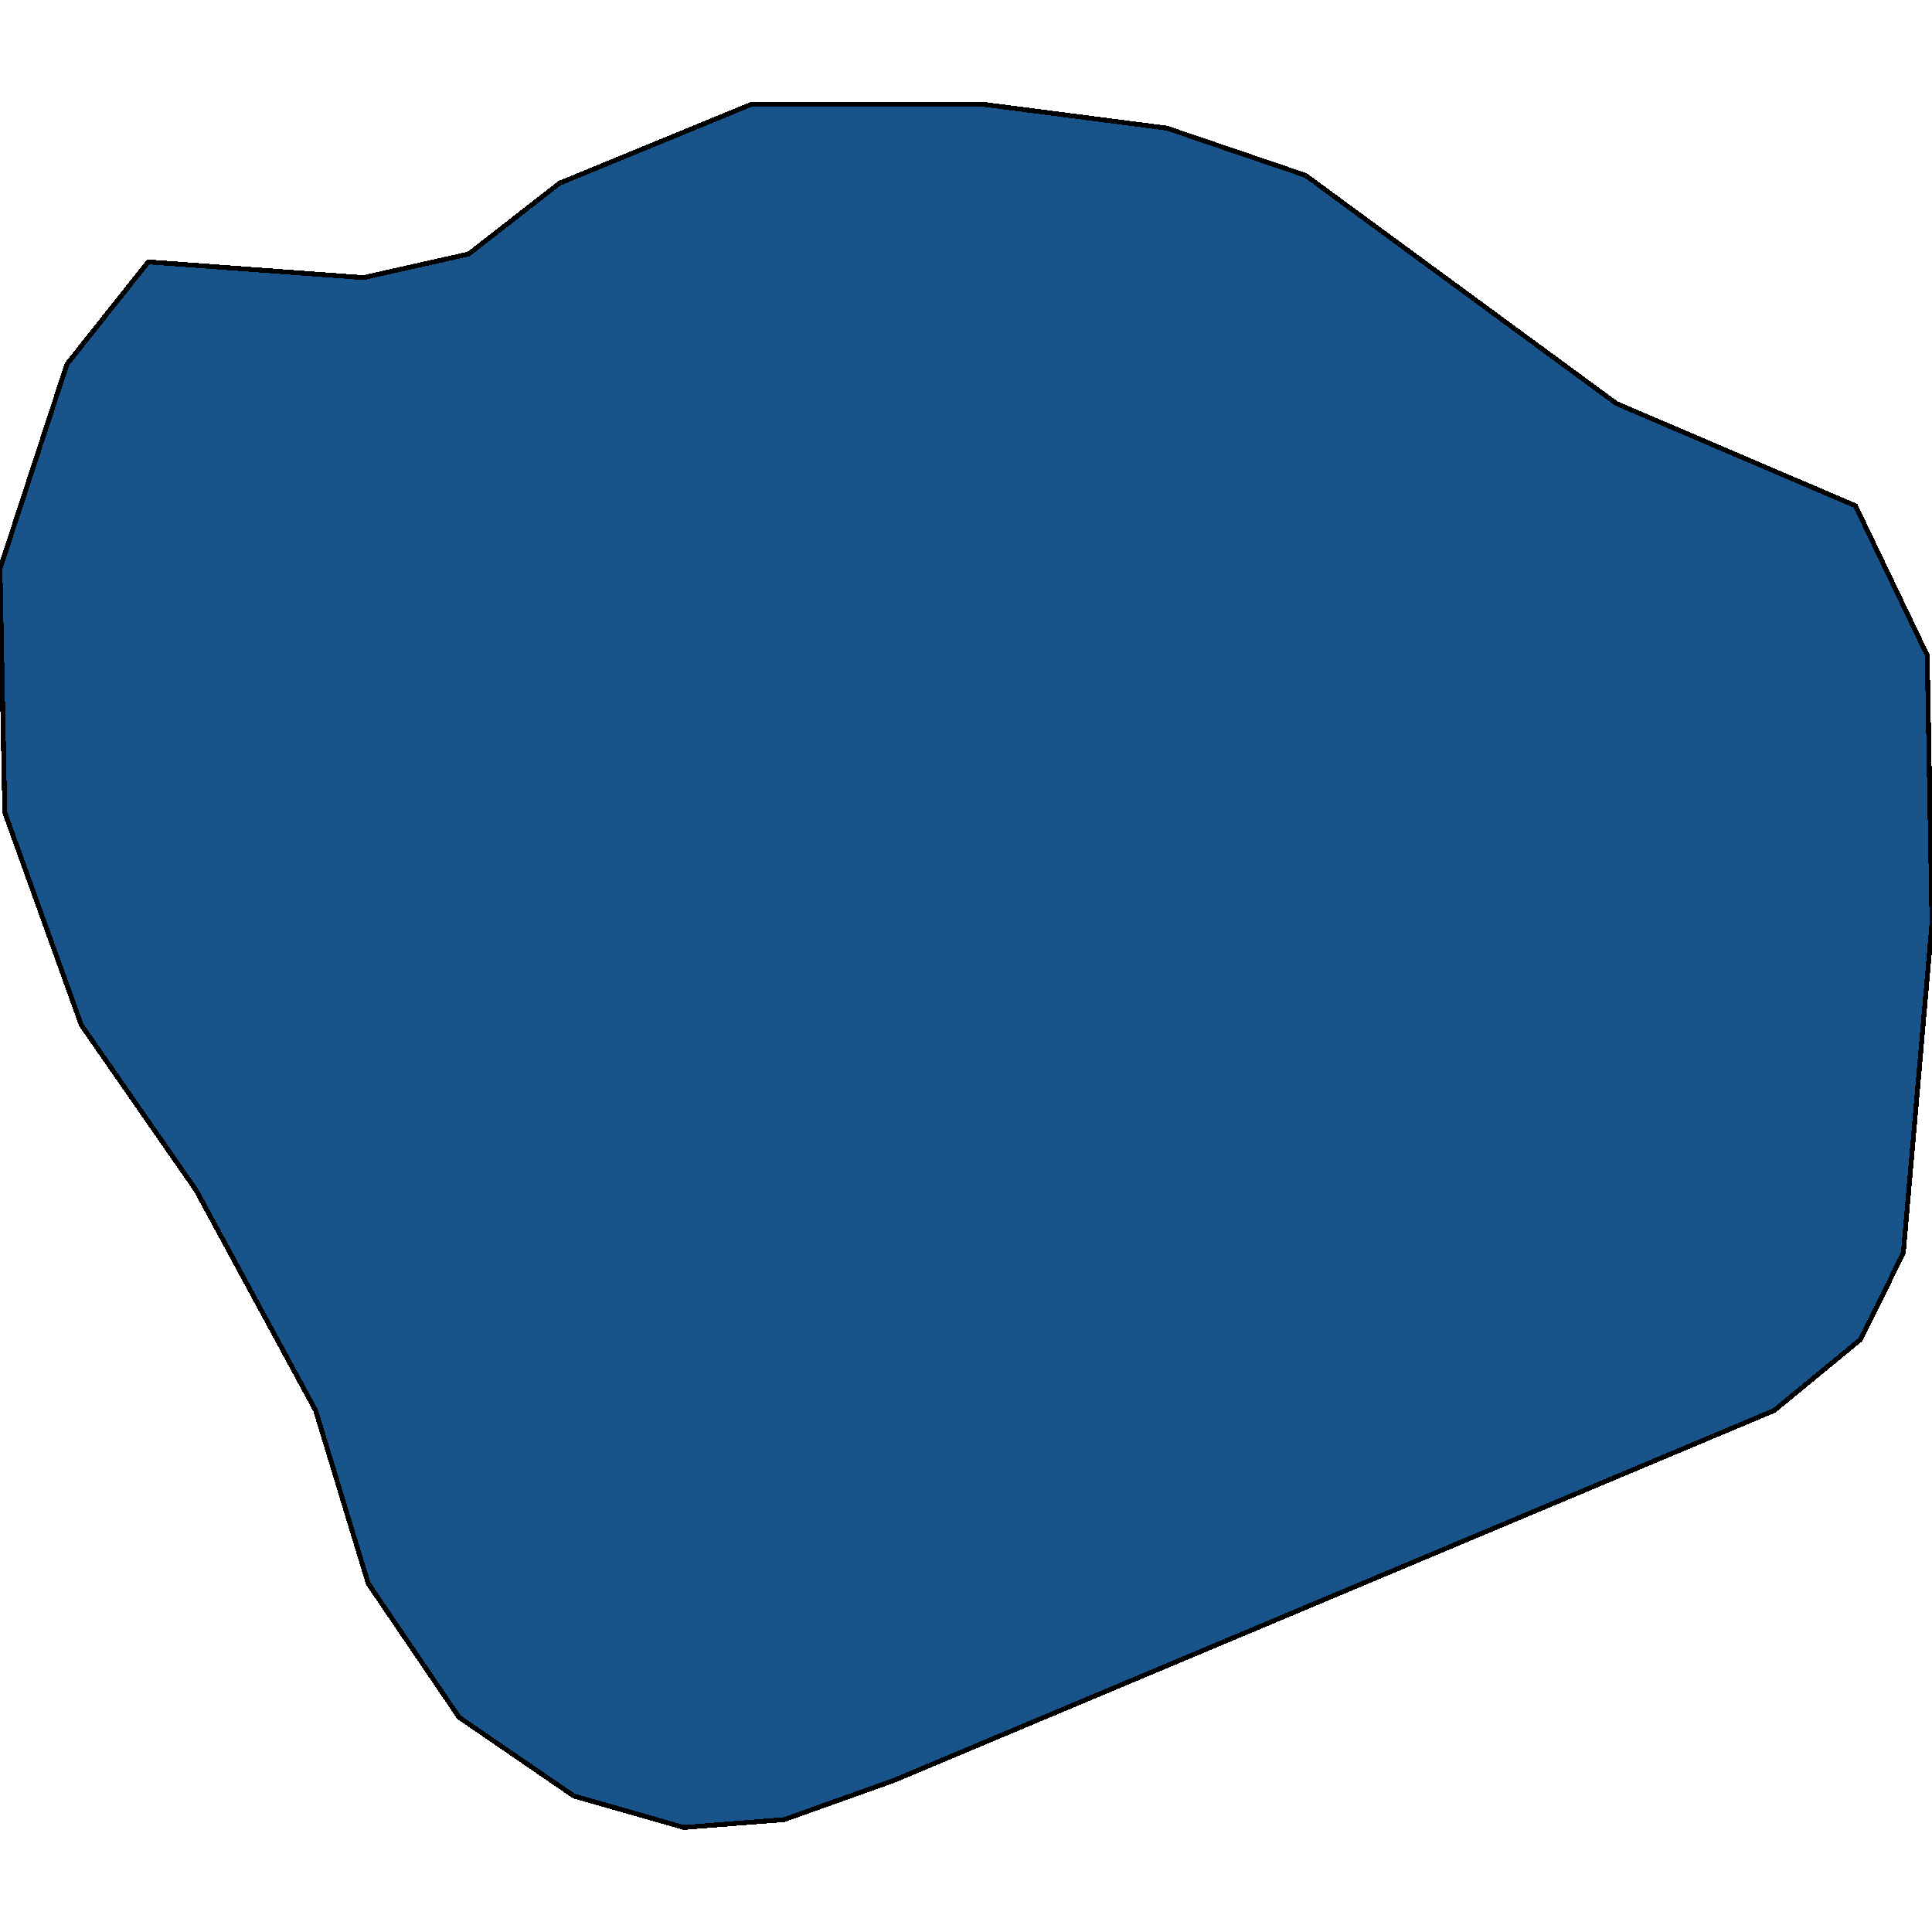 <svg xmlns="http://www.w3.org/2000/svg" width="400" height="400"><path style="stroke: black; fill: #18548a; shape-rendering: crispEdges; stroke-width: 1px;" d="M0.99,168.24L0,117.746L13.861,75.395L30.693,54.22L75.248,57.478L97.03,52.591L115.842,37.932L155.446,21.643L203.96,21.643L241.584,26.529L270.297,36.303L334.653,83.54L384.158,104.715L399.01,135.663L400,191.044L394.059,259.454L385.149,277.371L367.327,292.031L185.149,368.584L162.376,376.728L141.584,378.357L118.812,371.842L95.05,355.554L76.238,327.864L65.347,292.031L40.594,246.424L16.832,212.218Z"></path></svg>